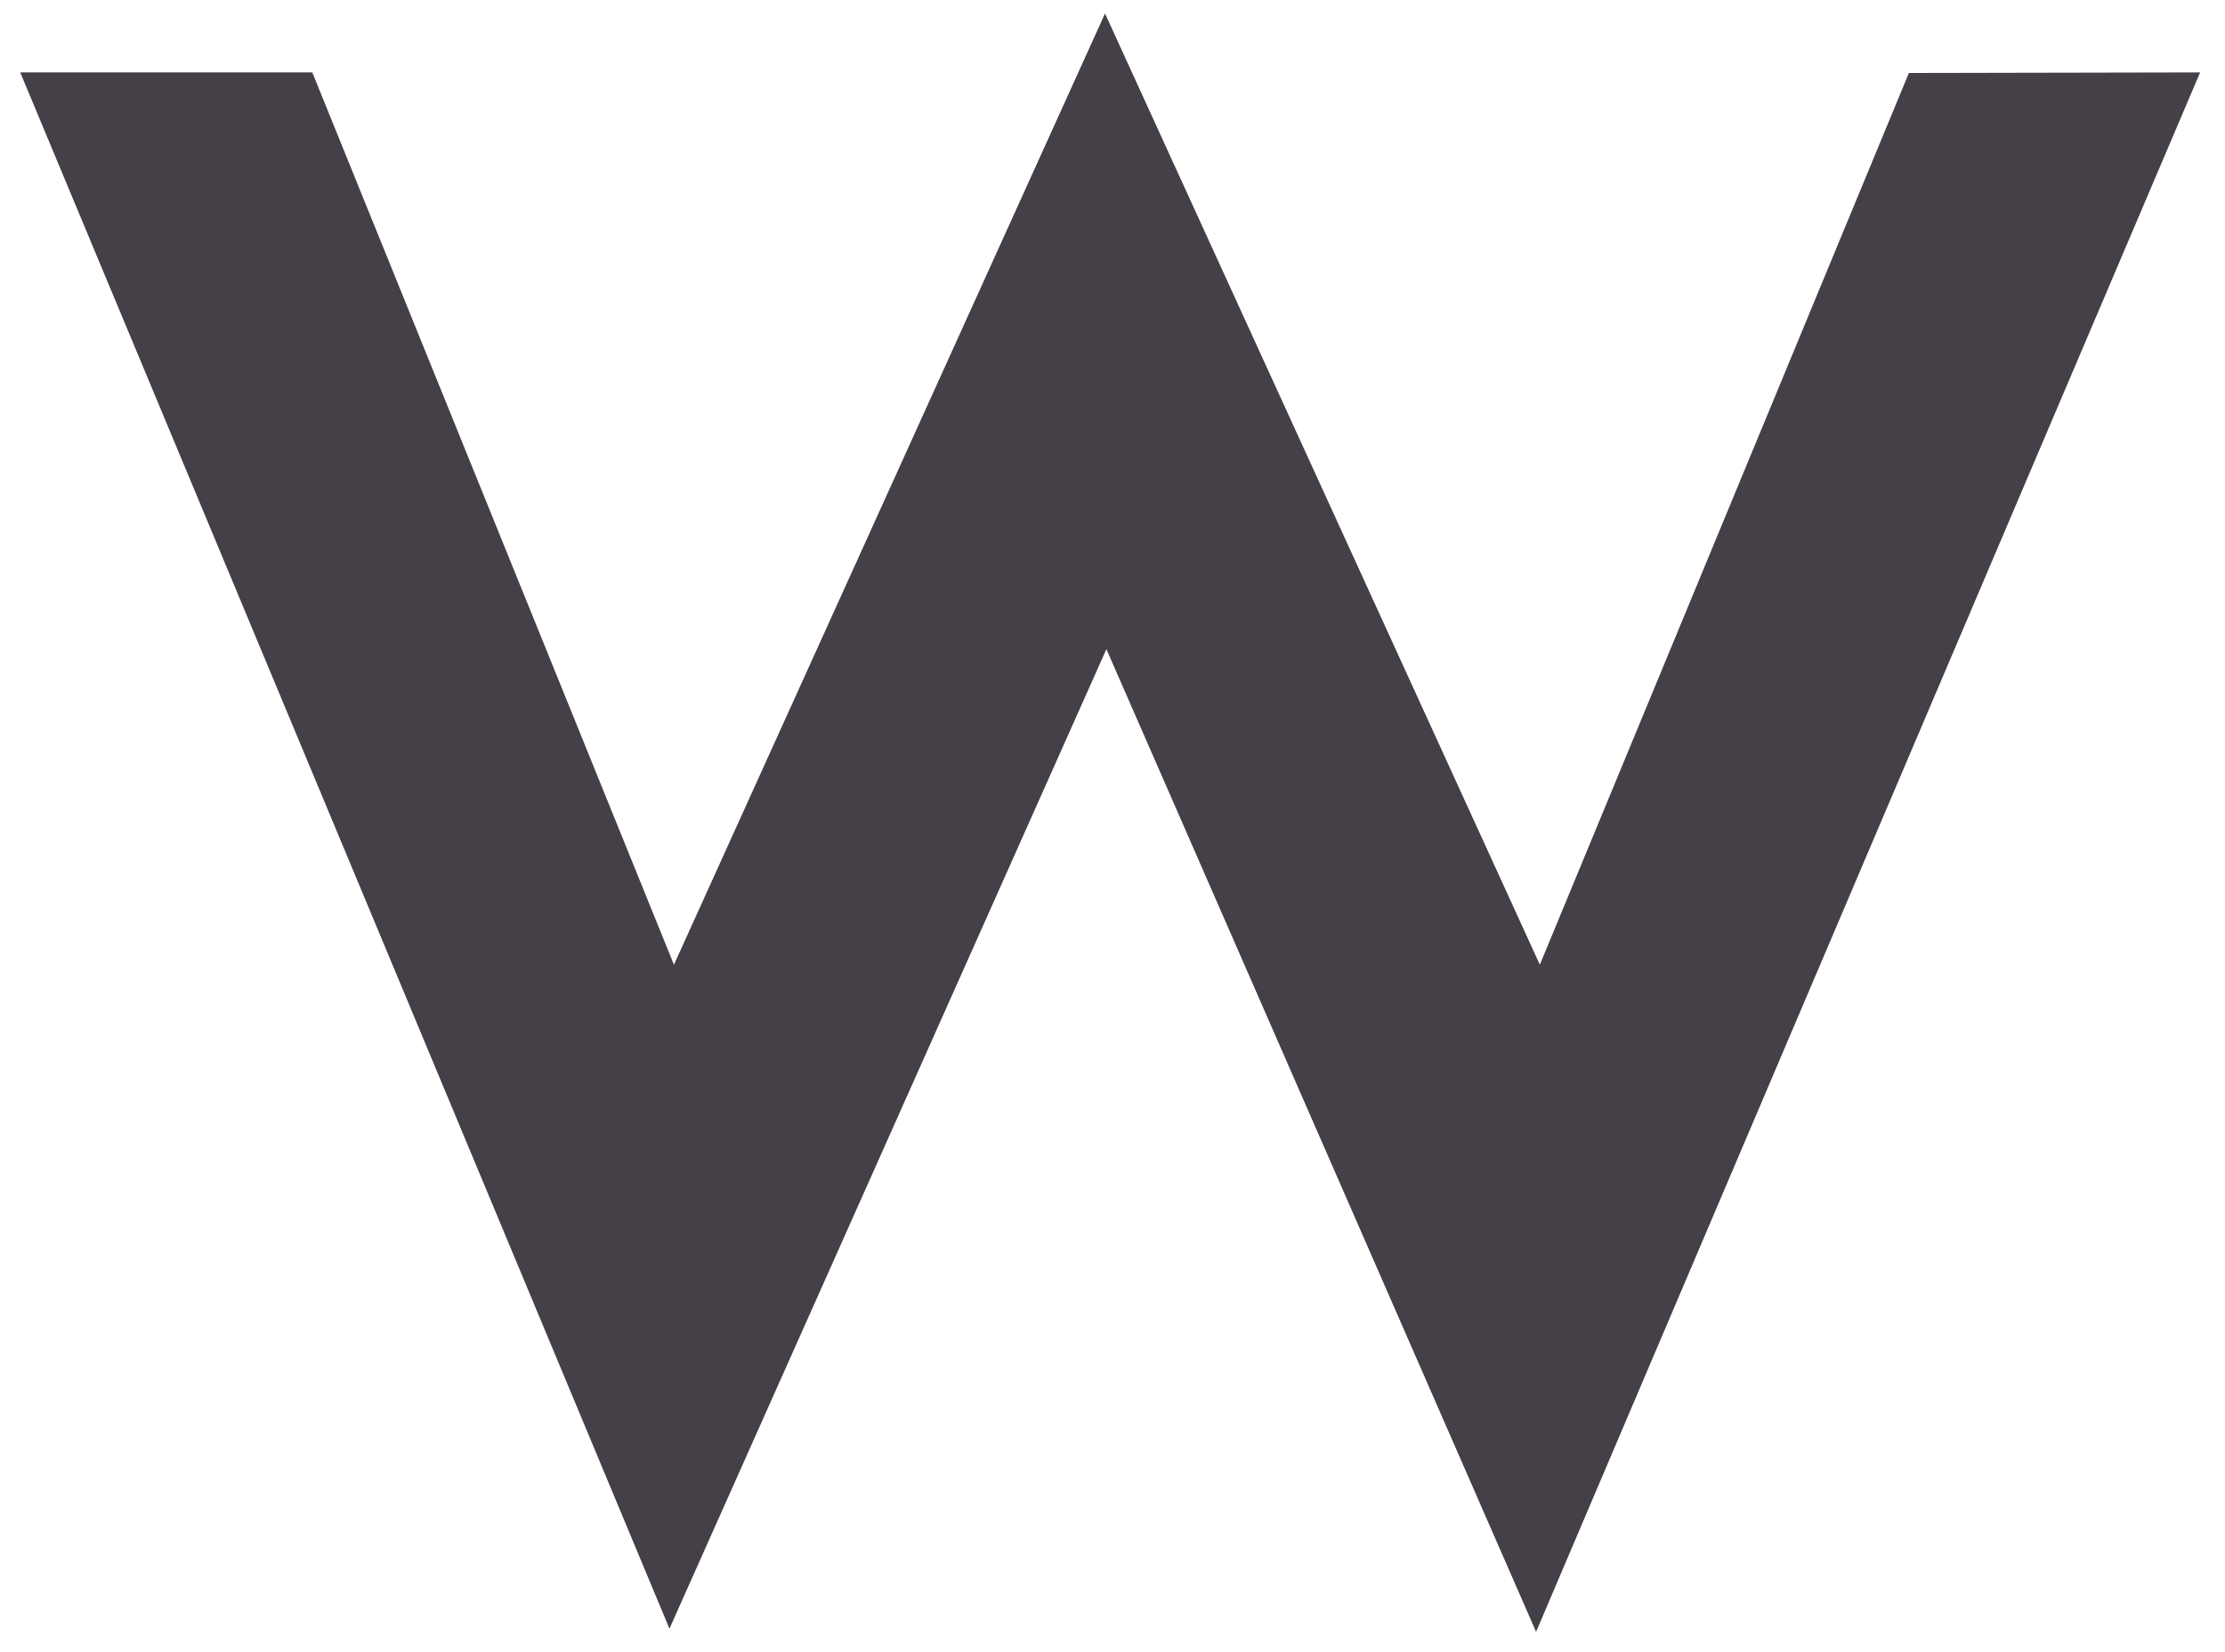 <svg width="66" height="49" viewBox="0 0 66 49" fill="none" xmlns="http://www.w3.org/2000/svg">
<path d="M32.778 0.4L19.991 28.613L9.264 2.148H0.6L19.858 48.307L32.819 19.254L45.565 48.4L65.262 2.148L56.623 2.165L45.676 28.613L32.778 0.4Z" fill="#453F47"/>
</svg>

